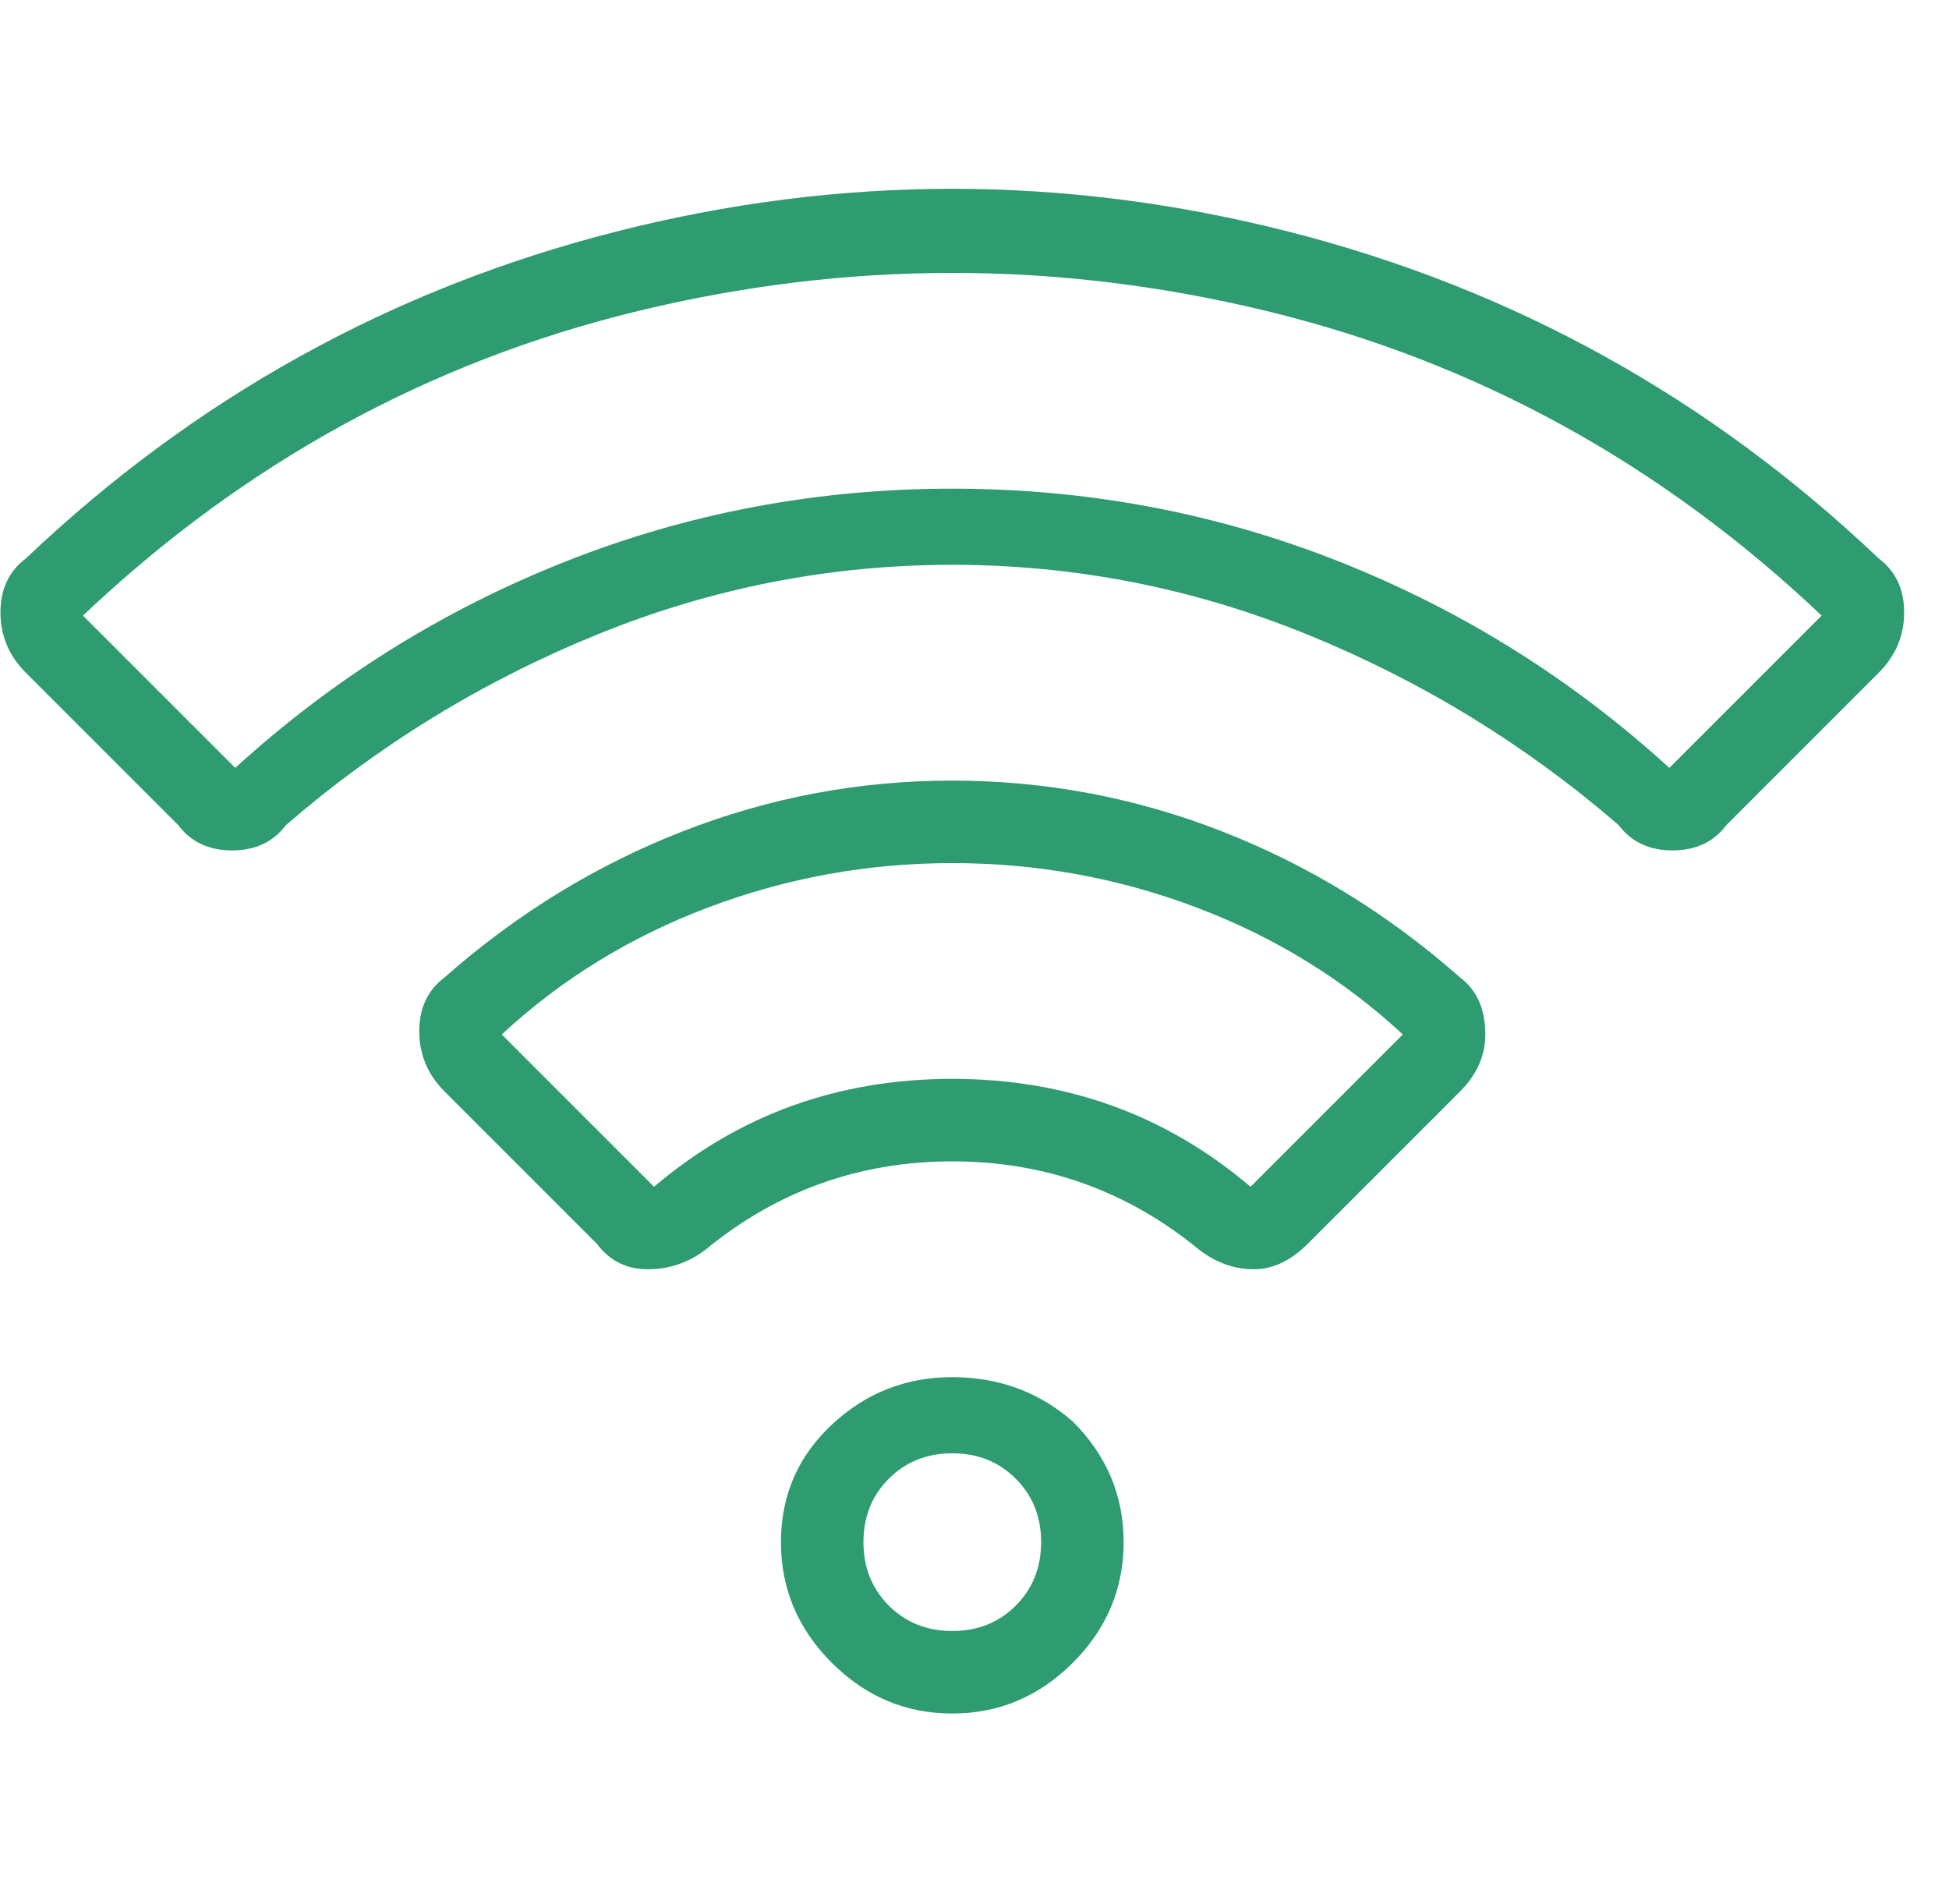 <svg fill="none" height="42" viewBox="0 0 43 42" width="43" xmlns="http://www.w3.org/2000/svg" xmlns:xlink="http://www.w3.org/1999/xlink"><clipPath id="a"><path d="m0 0h42.02v42h-42.02z" transform="matrix(1 0 0 -1 0 42)"/></clipPath><g clip-path="url(#a)"><path d="m32.77 22.82c0-.56-.187-.98-.56-1.26-1.587-1.4-3.337-2.473-5.25-3.22-1.913-.747-3.897-1.12-5.95-1.12s-4.037.373-5.95 1.12c-1.913.747-3.663 1.82-5.25 3.22-.373.28-.56.677-.56 1.19 0 .513.187.957.56 1.33l3.36 3.36c.28.373.653.56 1.12.56s.887-.14 1.26-.42c1.587-1.307 3.407-1.96 5.46-1.96s3.873.653 5.46 1.96c.373.28.77.42 1.19.42s.817-.187 1.19-.56l3.36-3.36c.373-.373.56-.793.56-1.26zm-5.18 3.36c-1.867-1.587-4.06-2.38-6.58-2.38s-4.713.793-6.58 2.38l-3.36-3.36c1.307-1.213 2.823-2.147 4.55-2.8 1.727-.653 3.523-.98 5.39-.98s3.663.327 5.39.98c1.727.653 3.243 1.587 4.55 2.8zm-3.92 5.18c-.747-.653-1.633-.98-2.66-.98s-1.913.35-2.66 1.05-1.12 1.563-1.12 2.59c0 1.027.373 1.913 1.12 2.66.747.747 1.633 1.12 2.66 1.12s1.913-.373 2.66-1.12c.747-.747 1.12-1.633 1.12-2.66 0-1.027-.373-1.913-1.12-2.66zm-1.26 4.06c-.373.373-.84.56-1.4.56s-1.027-.187-1.4-.56c-.373-.373-.56-.84-.56-1.4s.187-1.027.56-1.4c.373-.373.84-.56 1.4-.56s1.027.187 1.4.56c.373.373.56.84.56 1.4s-.187 1.027-.56 1.4zm19.04-23.1c-3.733-3.547-8.073-5.95-13.02-7.21s-9.893-1.26-14.84 0c-4.947 1.26-9.287 3.663-13.02 7.21-.373.28-.56.677-.56 1.19 0 .513.187.957.56 1.33l3.36 3.36c.28.373.677.56 1.19.56s.91-.187 1.19-.56c2.053-1.773 4.34-3.173 6.86-4.2 2.52-1.027 5.133-1.54 7.84-1.54s5.32.513 7.84 1.54c2.52 1.027 4.807 2.427 6.86 4.2.28.373.677.56 1.19.56s.91-.187 1.19-.56l3.36-3.36c.373-.373.56-.817.56-1.33 0-.513-.187-.91-.56-1.19zm-4.62 4.62c-2.147-1.96-4.573-3.477-7.28-4.55-2.707-1.073-5.553-1.61-8.54-1.61s-5.833.537-8.54 1.61c-2.707 1.073-5.133 2.59-7.28 4.55l-3.36-3.36c3.547-3.36 7.63-5.6 12.25-6.72 4.62-1.12 9.24-1.12 13.86 0s8.703 3.36 12.25 6.72z" fill="#2e9b70"/></g></svg>